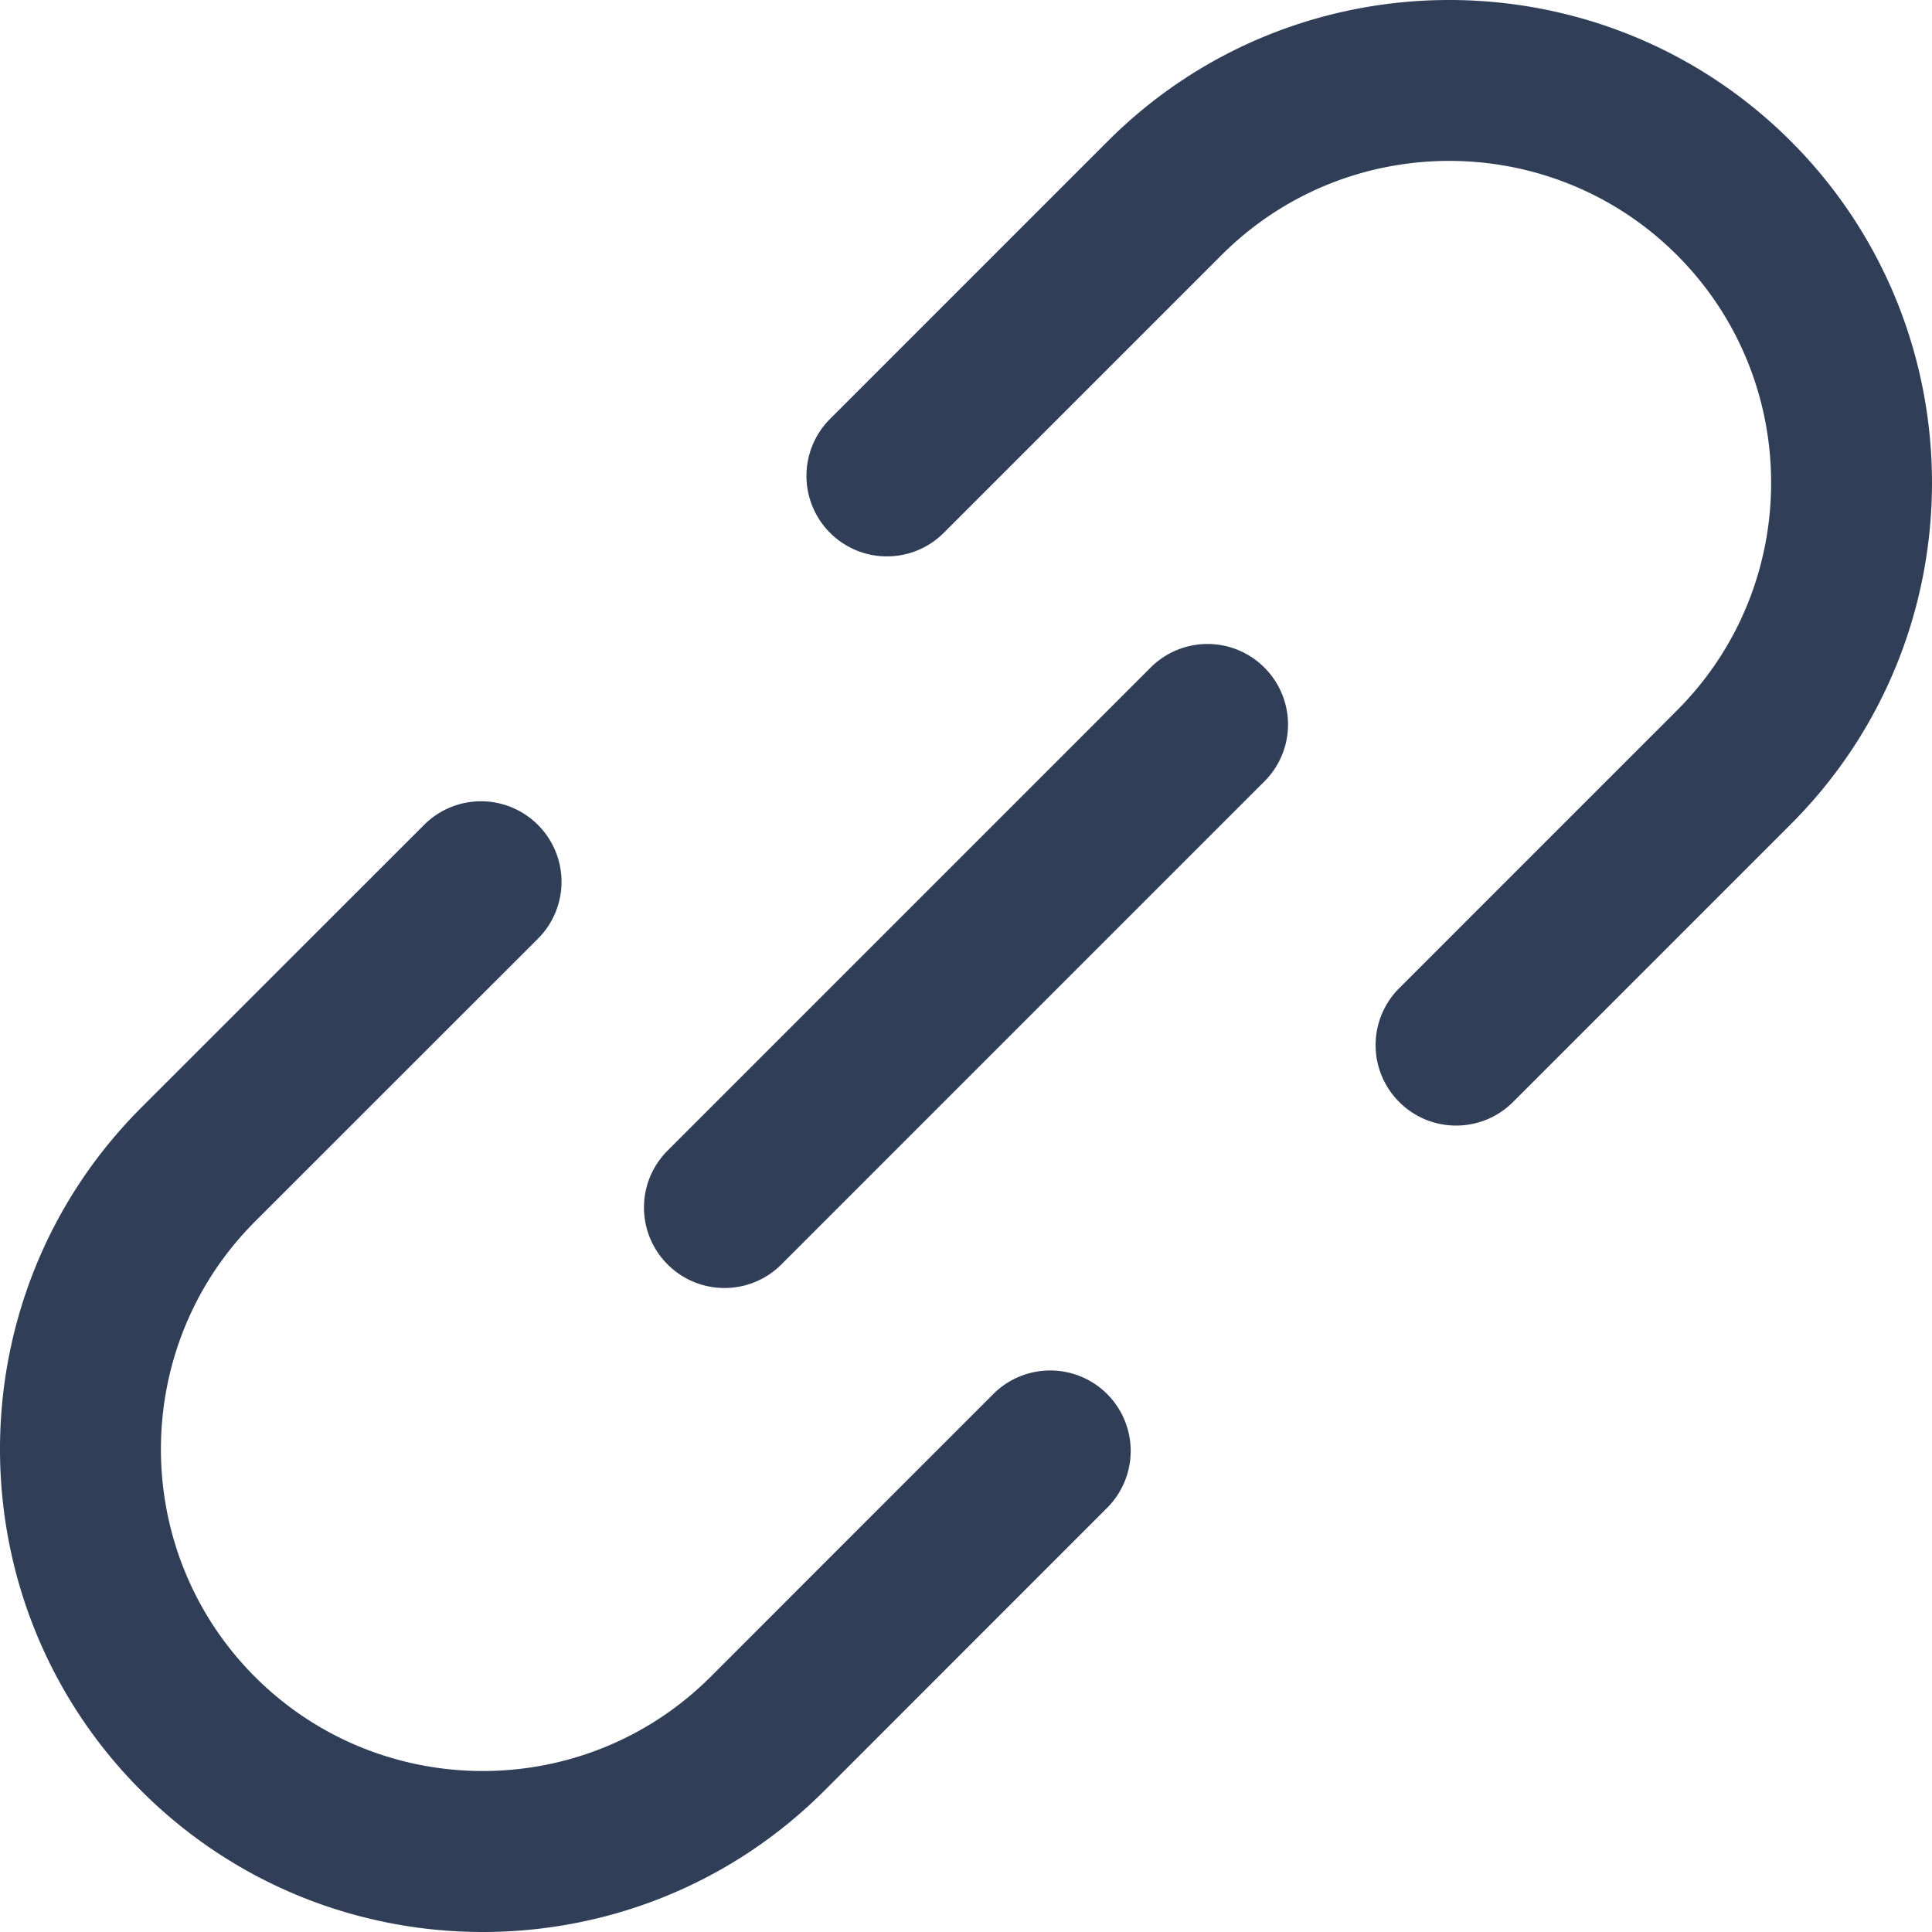 <?xml version="1.0" standalone="no"?><!DOCTYPE svg PUBLIC "-//W3C//DTD SVG 1.1//EN" "http://www.w3.org/Graphics/SVG/1.1/DTD/svg11.dtd"><svg t="1595857002845" class="icon" viewBox="0 0 1024 1024" version="1.1" xmlns="http://www.w3.org/2000/svg" p-id="3641" xmlns:xlink="http://www.w3.org/1999/xlink" width="200" height="200"><defs><style type="text/css"></style></defs><path d="M771.78 596.582c-10.923 0-21.845-4.181-30.165-12.501a42.615 42.615 0 0 1 0-60.331l147.2-147.2c66.56-66.517 66.56-174.805 0-241.365-66.56-66.517-174.805-66.56-241.365 0l-147.2 147.2a42.615 42.615 0 0 1-60.331 0 42.692 42.692 0 0 1 0-60.331l147.2-147.2c99.797-99.84 262.229-99.755 362.027-0.043 99.797 99.883 99.797 262.272 0 362.069l-147.2 147.2a42.547 42.547 0 0 1-30.165 12.501M255.881 1024c-65.579 0-131.115-24.96-181.035-74.88-99.797-99.84-99.797-262.187 0-362.027l149.931-149.888a42.615 42.615 0 0 1 60.331 0 42.615 42.615 0 0 1 0 60.331L135.177 647.424c-66.517 66.517-66.517 174.805 0 241.365 66.56 66.517 174.805 66.517 241.408 0l149.888-149.931a42.692 42.692 0 0 1 60.331 0 42.692 42.692 0 0 1 0 60.331l-149.888 149.931c-49.92 49.92-115.499 74.88-181.035 74.88" p-id="3642" fill="#303F57"></path><path d="M384 682.667c-10.923 0-21.845-4.181-30.165-12.501a42.615 42.615 0 0 1 0-60.331l256-256a42.615 42.615 0 0 1 60.331 0 42.615 42.615 0 0 1 0 60.331l-256 256A42.547 42.547 0 0 1 384 682.667" p-id="3643" fill="#303F57"></path></svg>